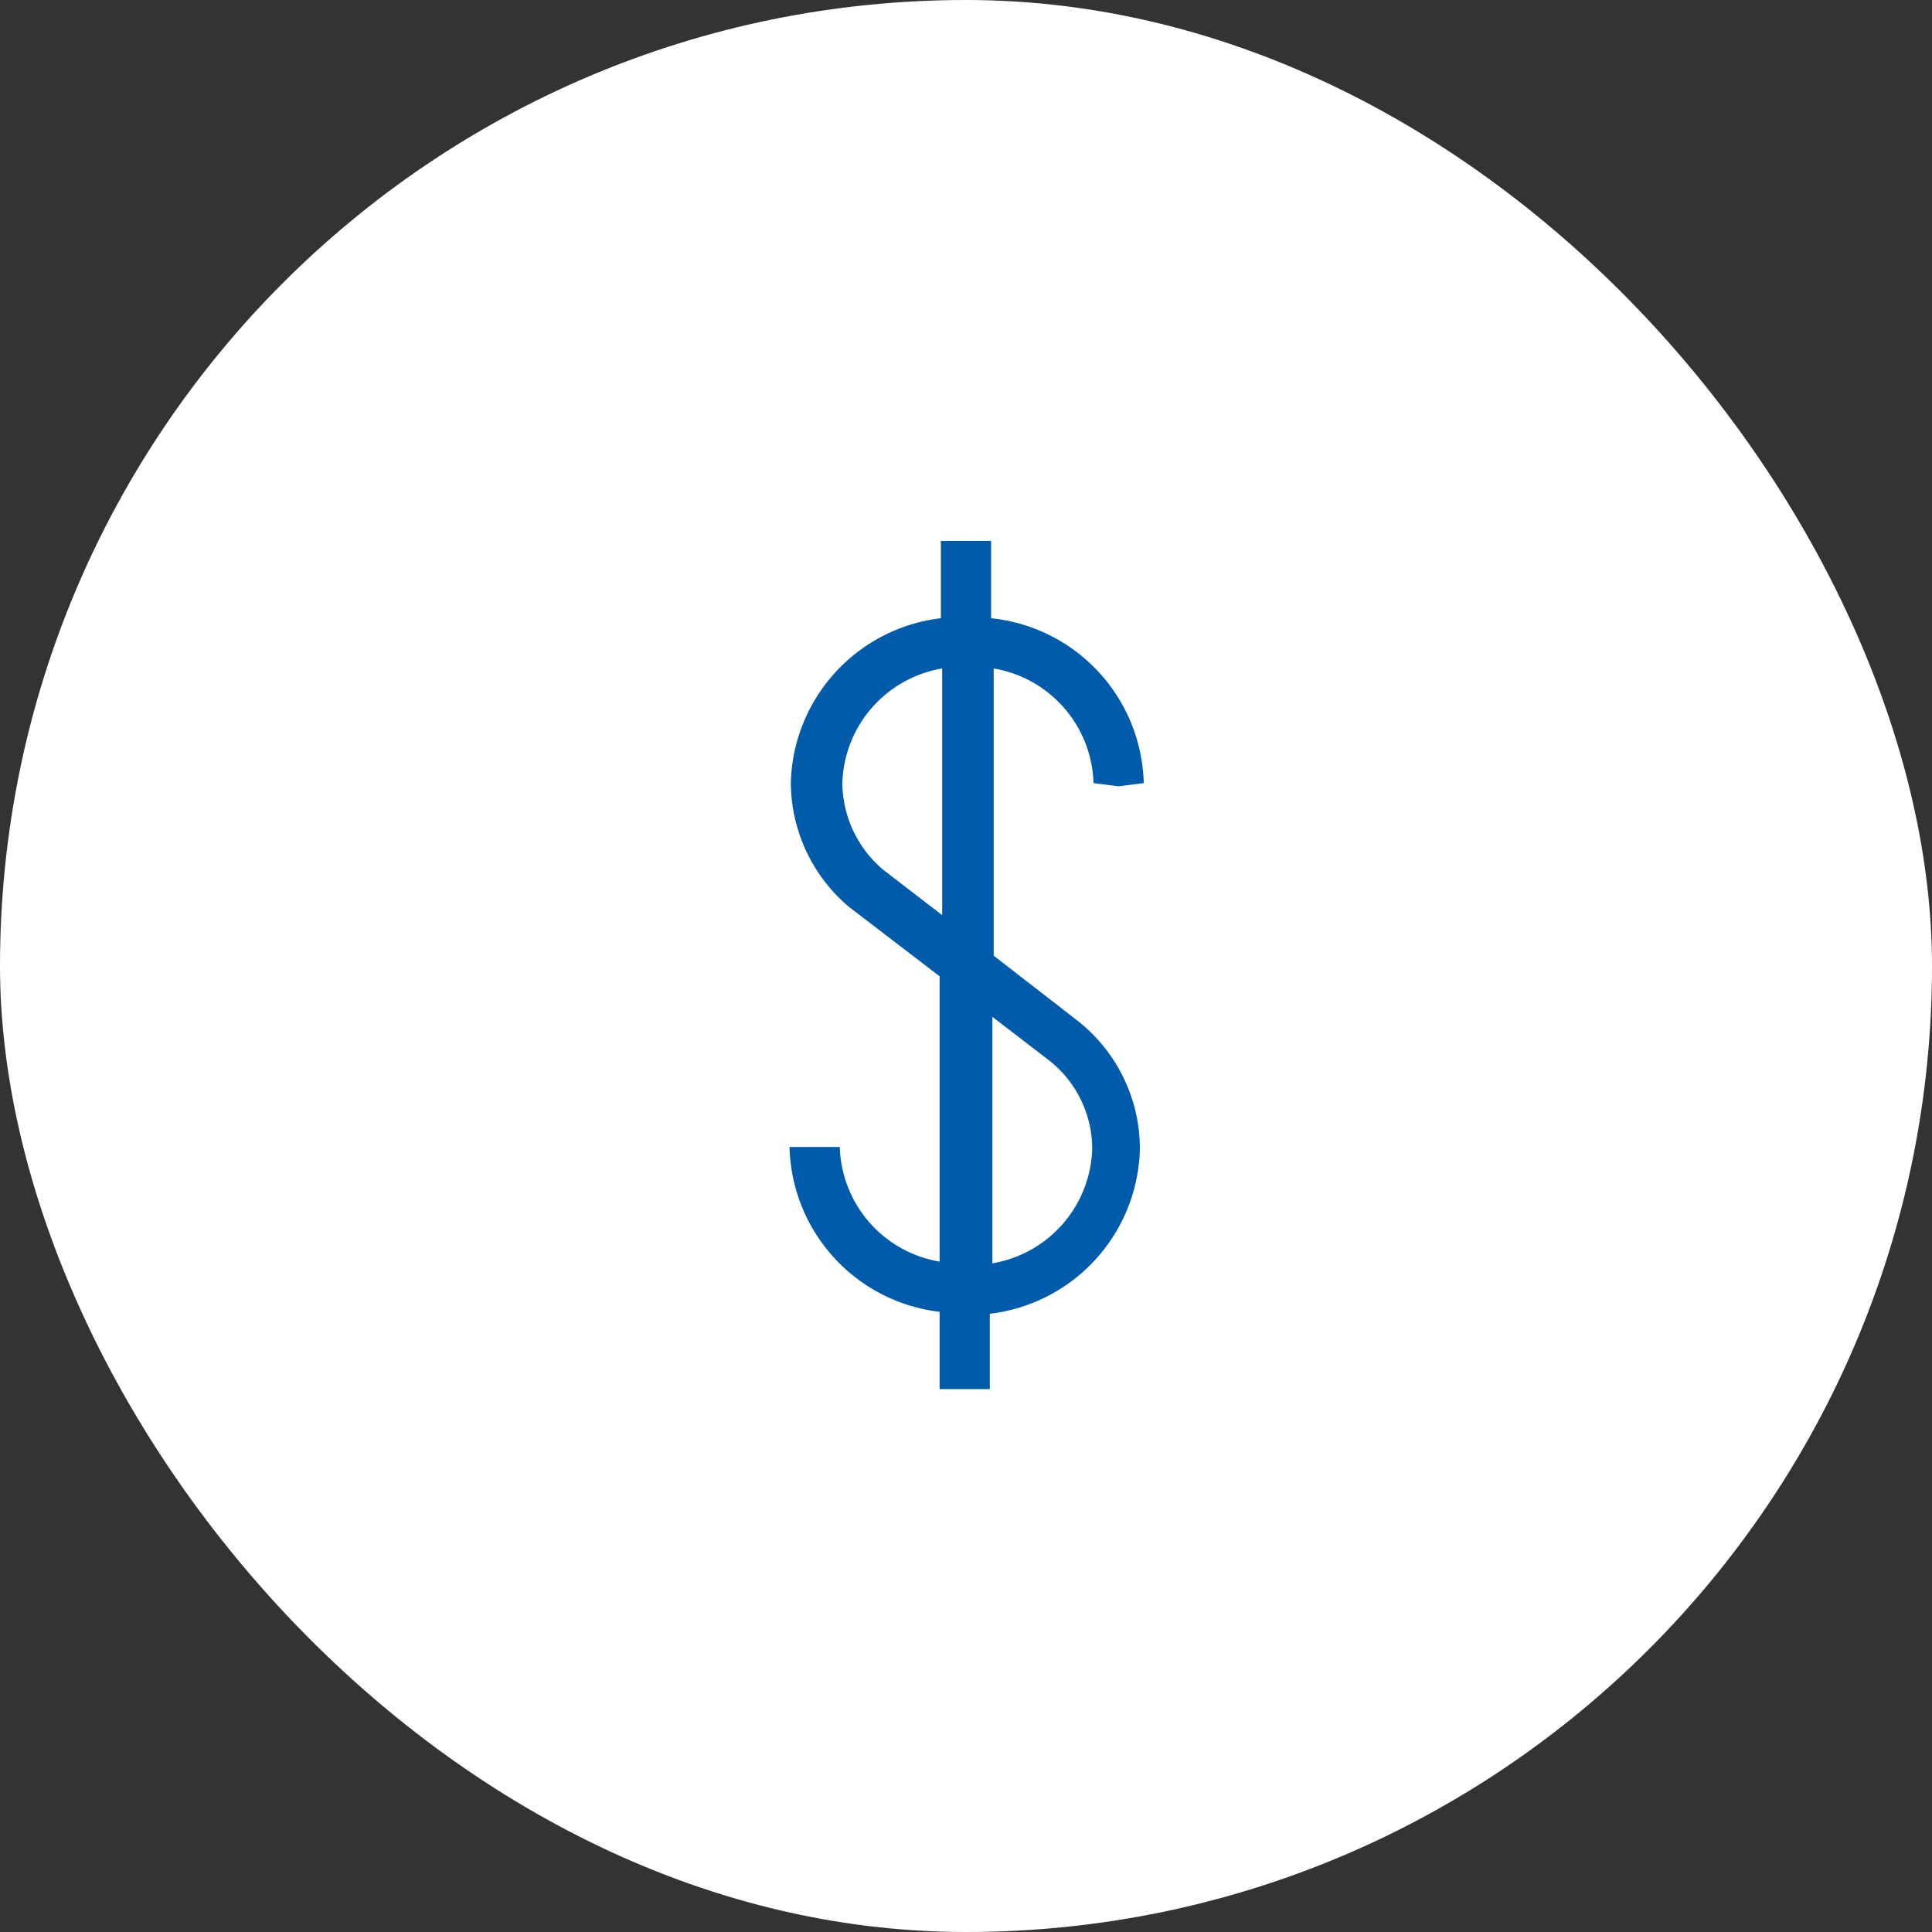 <svg xmlns="http://www.w3.org/2000/svg" viewBox="0 0 30 30"><rect x="0" y="0" width="30" height="30" fill="#333333" stroke="none"/><defs><style>.cls-1{fill:#fff;}.cls-2{fill:#005baa;}</style></defs><title>Cost Per Install</title><g id="Layer_2" data-name="Layer 2"><g id="Layer_1-2" data-name="Layer 1"><rect class="cls-1" width="30" height="30" rx="15" ry="15"/><path class="cls-2" d="M16.72,15.84h0l0,0h0l-1.29-1V10.38a1.86,1.86,0,0,1,1.55,1.78l.39.05.39-.05A2.64,2.64,0,0,0,15.39,9.6V8.4h-.78V9.6a2.64,2.64,0,0,0-2.33,2.56,2.54,2.54,0,0,0,.9,1.92h0l0,0h0l1.41,1.08v4.43a1.86,1.86,0,0,1-1.55-1.78h-.78a2.64,2.64,0,0,0,2.33,2.56v1.2h.78V20.4a2.64,2.64,0,0,0,2.33-2.56A2.53,2.53,0,0,0,16.72,15.84Zm-3-2.33a1.78,1.78,0,0,1-.64-1.35,1.86,1.86,0,0,1,1.55-1.78v3.83Zm1.69,6.11V15.79l.86.66a1.75,1.75,0,0,1,.69,1.39A1.86,1.86,0,0,1,15.39,19.62Z"/></g></g></svg>